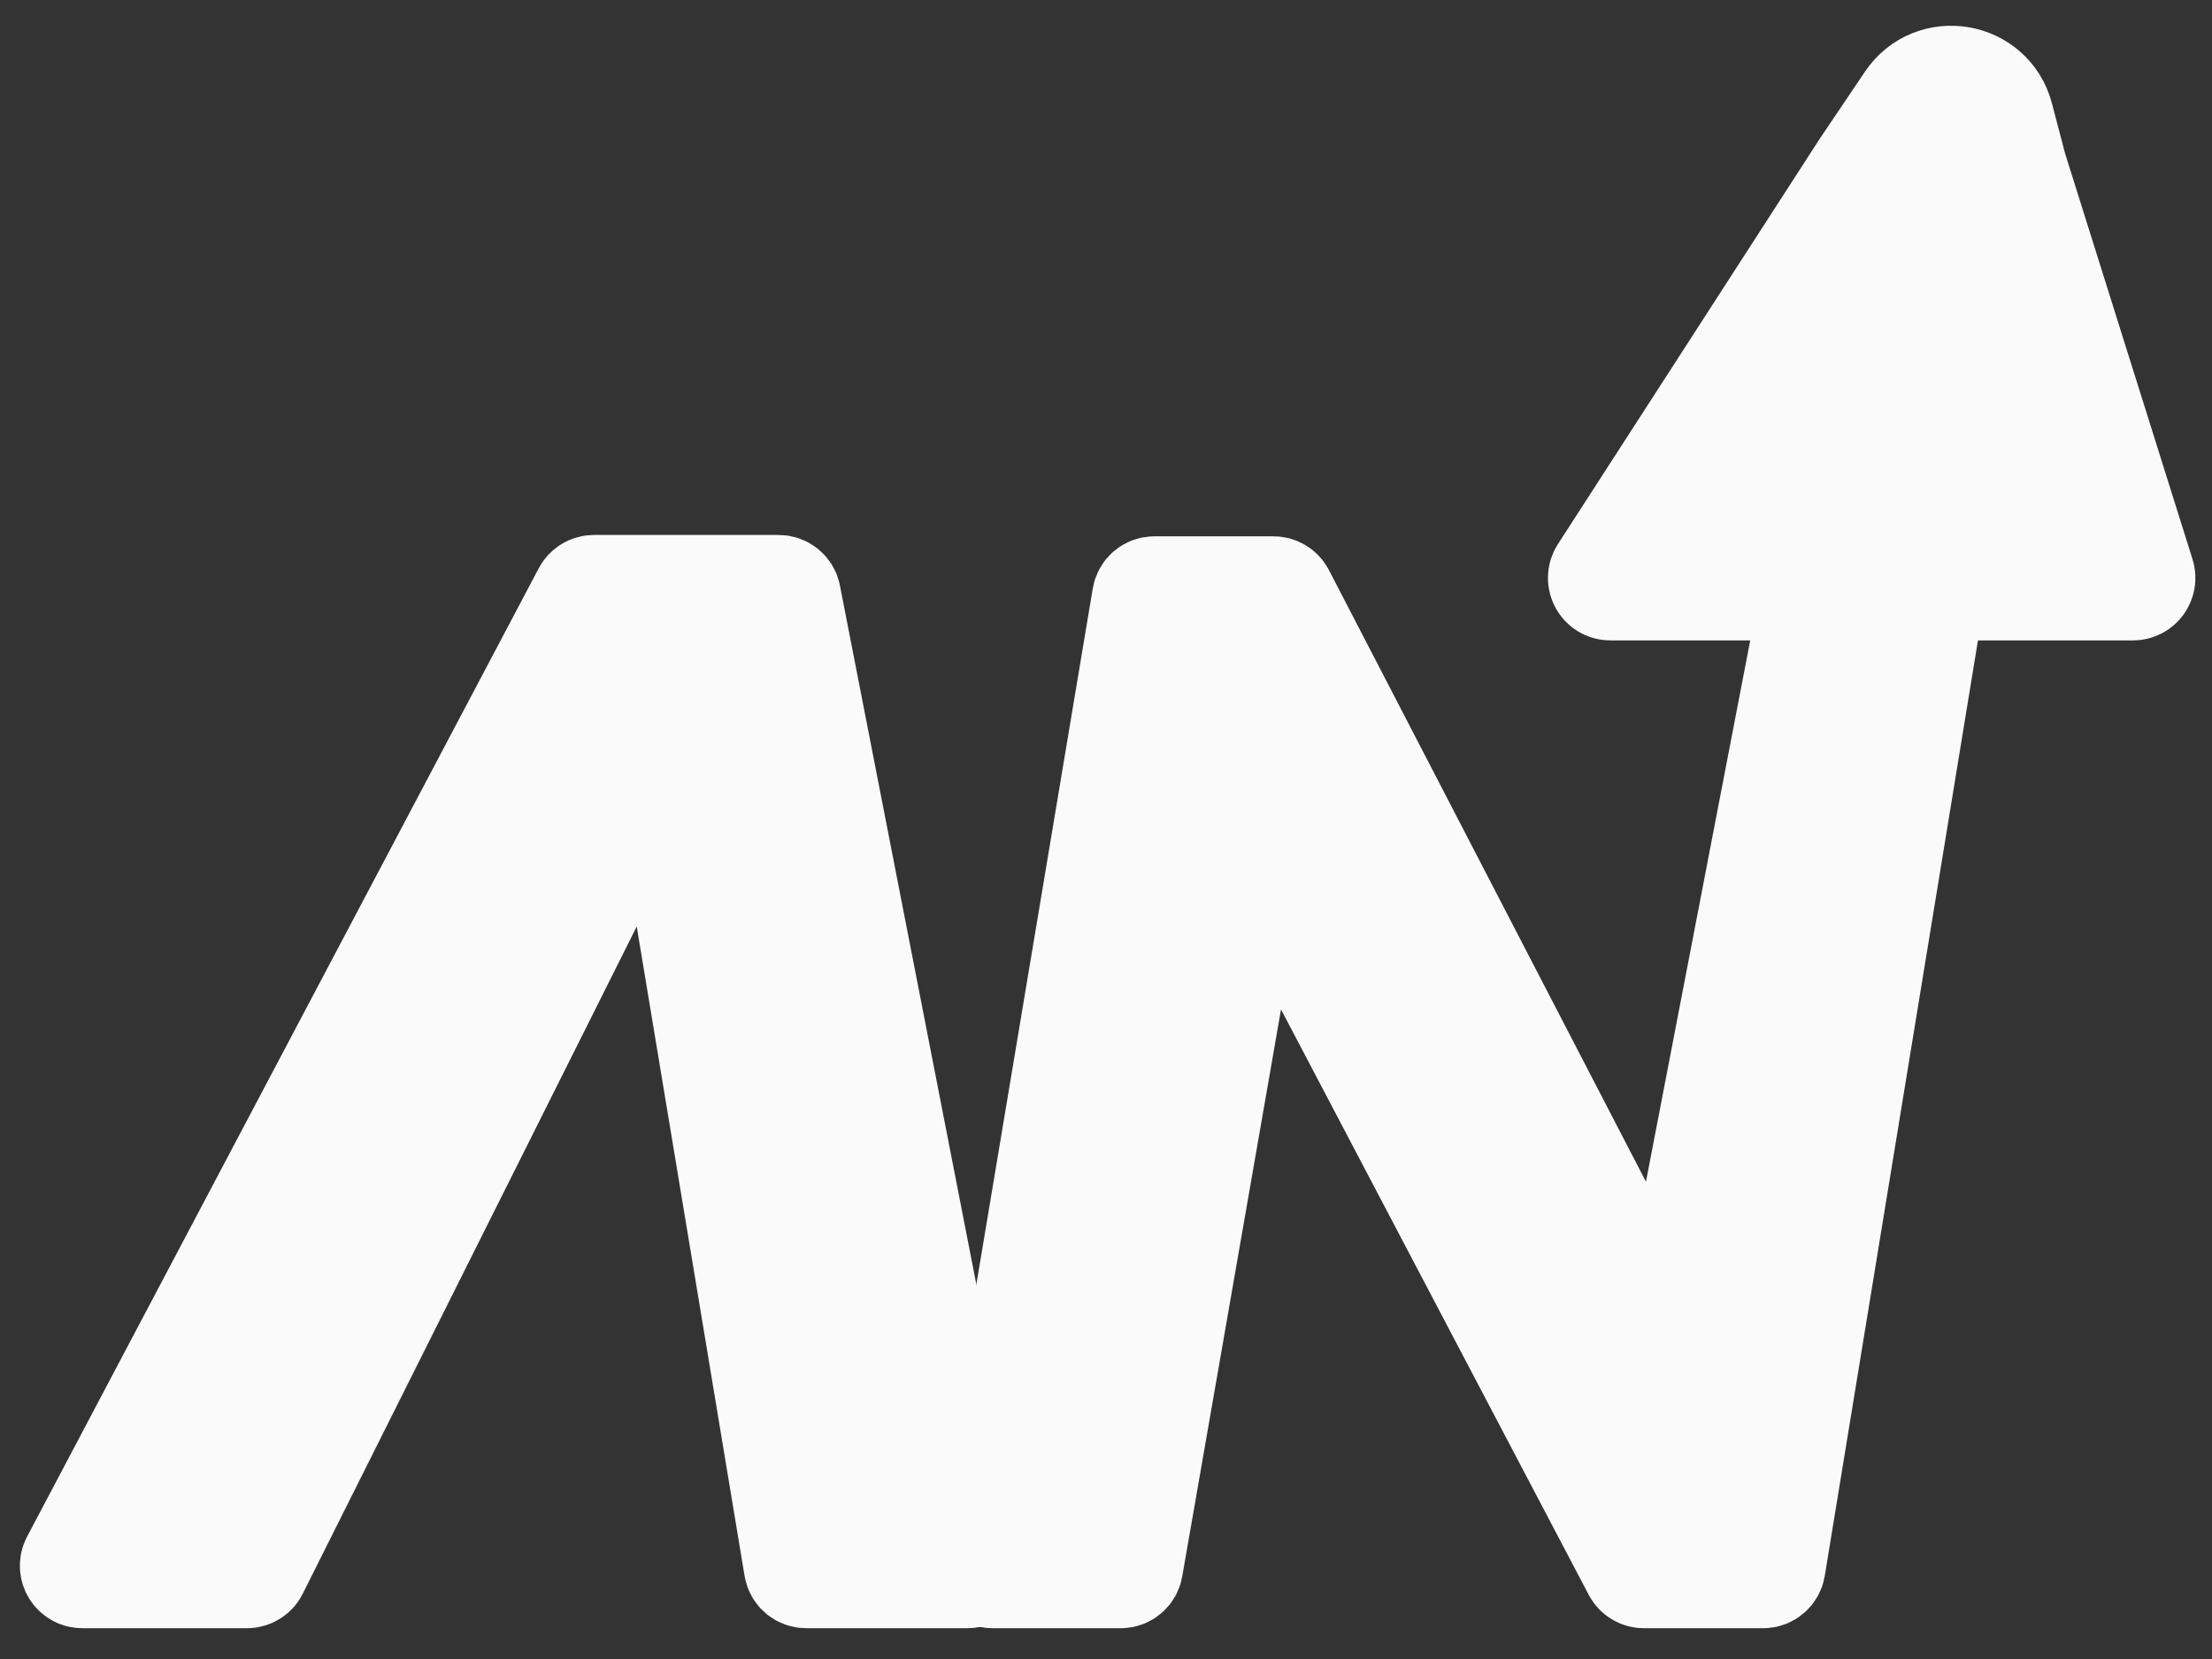 <svg width="68" height="51" viewBox="0 0 68 51" fill="none" xmlns="http://www.w3.org/2000/svg">
<rect x="0" y="0" width="68" height="51" fill="#333333" stroke="none"/>
<path d="M30.199 48.081L35.171 18.355C35.197 18.2 35.33 18.087 35.487 18.087H39.148C39.267 18.087 39.377 18.154 39.432 18.26L50.874 40.335C51.014 40.605 51.415 40.547 51.473 40.249L55.742 18.087H49.838H49.506C49.252 18.087 49.1 17.807 49.237 17.594L57.27 5.157L58.658 3.098C59.428 1.957 61.184 2.255 61.533 3.587L61.945 5.157L65.875 17.671C65.94 17.878 65.786 18.087 65.57 18.087H59.446L54.517 48.186C54.491 48.34 54.358 48.454 54.201 48.454H50.539C50.42 48.454 50.311 48.388 50.256 48.283L39.048 26.961C38.906 26.691 38.502 26.754 38.449 27.055L34.767 48.189C34.741 48.342 34.608 48.454 34.452 48.454H30.515C30.317 48.454 30.166 48.276 30.199 48.081Z" fill="#FAFAFA"/>
<path d="M55.742 18.087L51.473 40.249C51.415 40.547 51.014 40.605 50.874 40.335L39.432 18.26C39.377 18.154 39.267 18.087 39.148 18.087H35.487C35.33 18.087 35.197 18.2 35.171 18.355L30.199 48.081C30.166 48.276 30.317 48.454 30.515 48.454H34.452C34.608 48.454 34.741 48.342 34.767 48.189L38.449 27.055C38.502 26.754 38.906 26.691 39.048 26.961L50.256 48.283C50.311 48.388 50.42 48.454 50.539 48.454H54.201C54.358 48.454 54.491 48.34 54.517 48.186L59.446 18.087M55.742 18.087H59.446M55.742 18.087H49.838H49.506C49.252 18.087 49.1 17.807 49.237 17.594L57.27 5.157L58.658 3.098C59.428 1.957 61.184 2.255 61.533 3.587L61.945 5.157L65.875 17.671C65.94 17.878 65.786 18.087 65.57 18.087H59.446" stroke="#FAFAFA" stroke-width="3.2" stroke-linecap="round"/>
<path d="M17.977 18.216L2.248 47.984C2.136 48.197 2.29 48.453 2.531 48.453H7.591C7.712 48.453 7.823 48.385 7.877 48.277L19.905 24.246C20.044 23.968 20.456 24.031 20.507 24.336L24.468 48.186C24.493 48.34 24.627 48.453 24.784 48.453H29.746C29.948 48.453 30.099 48.27 30.06 48.072L24.25 18.305C24.221 18.154 24.089 18.046 23.936 18.046H18.26C18.142 18.046 18.033 18.111 17.977 18.216Z" fill="#FAFAFA" stroke="#FAFAFA" stroke-width="3.2" stroke-linecap="round"/>
</svg>

